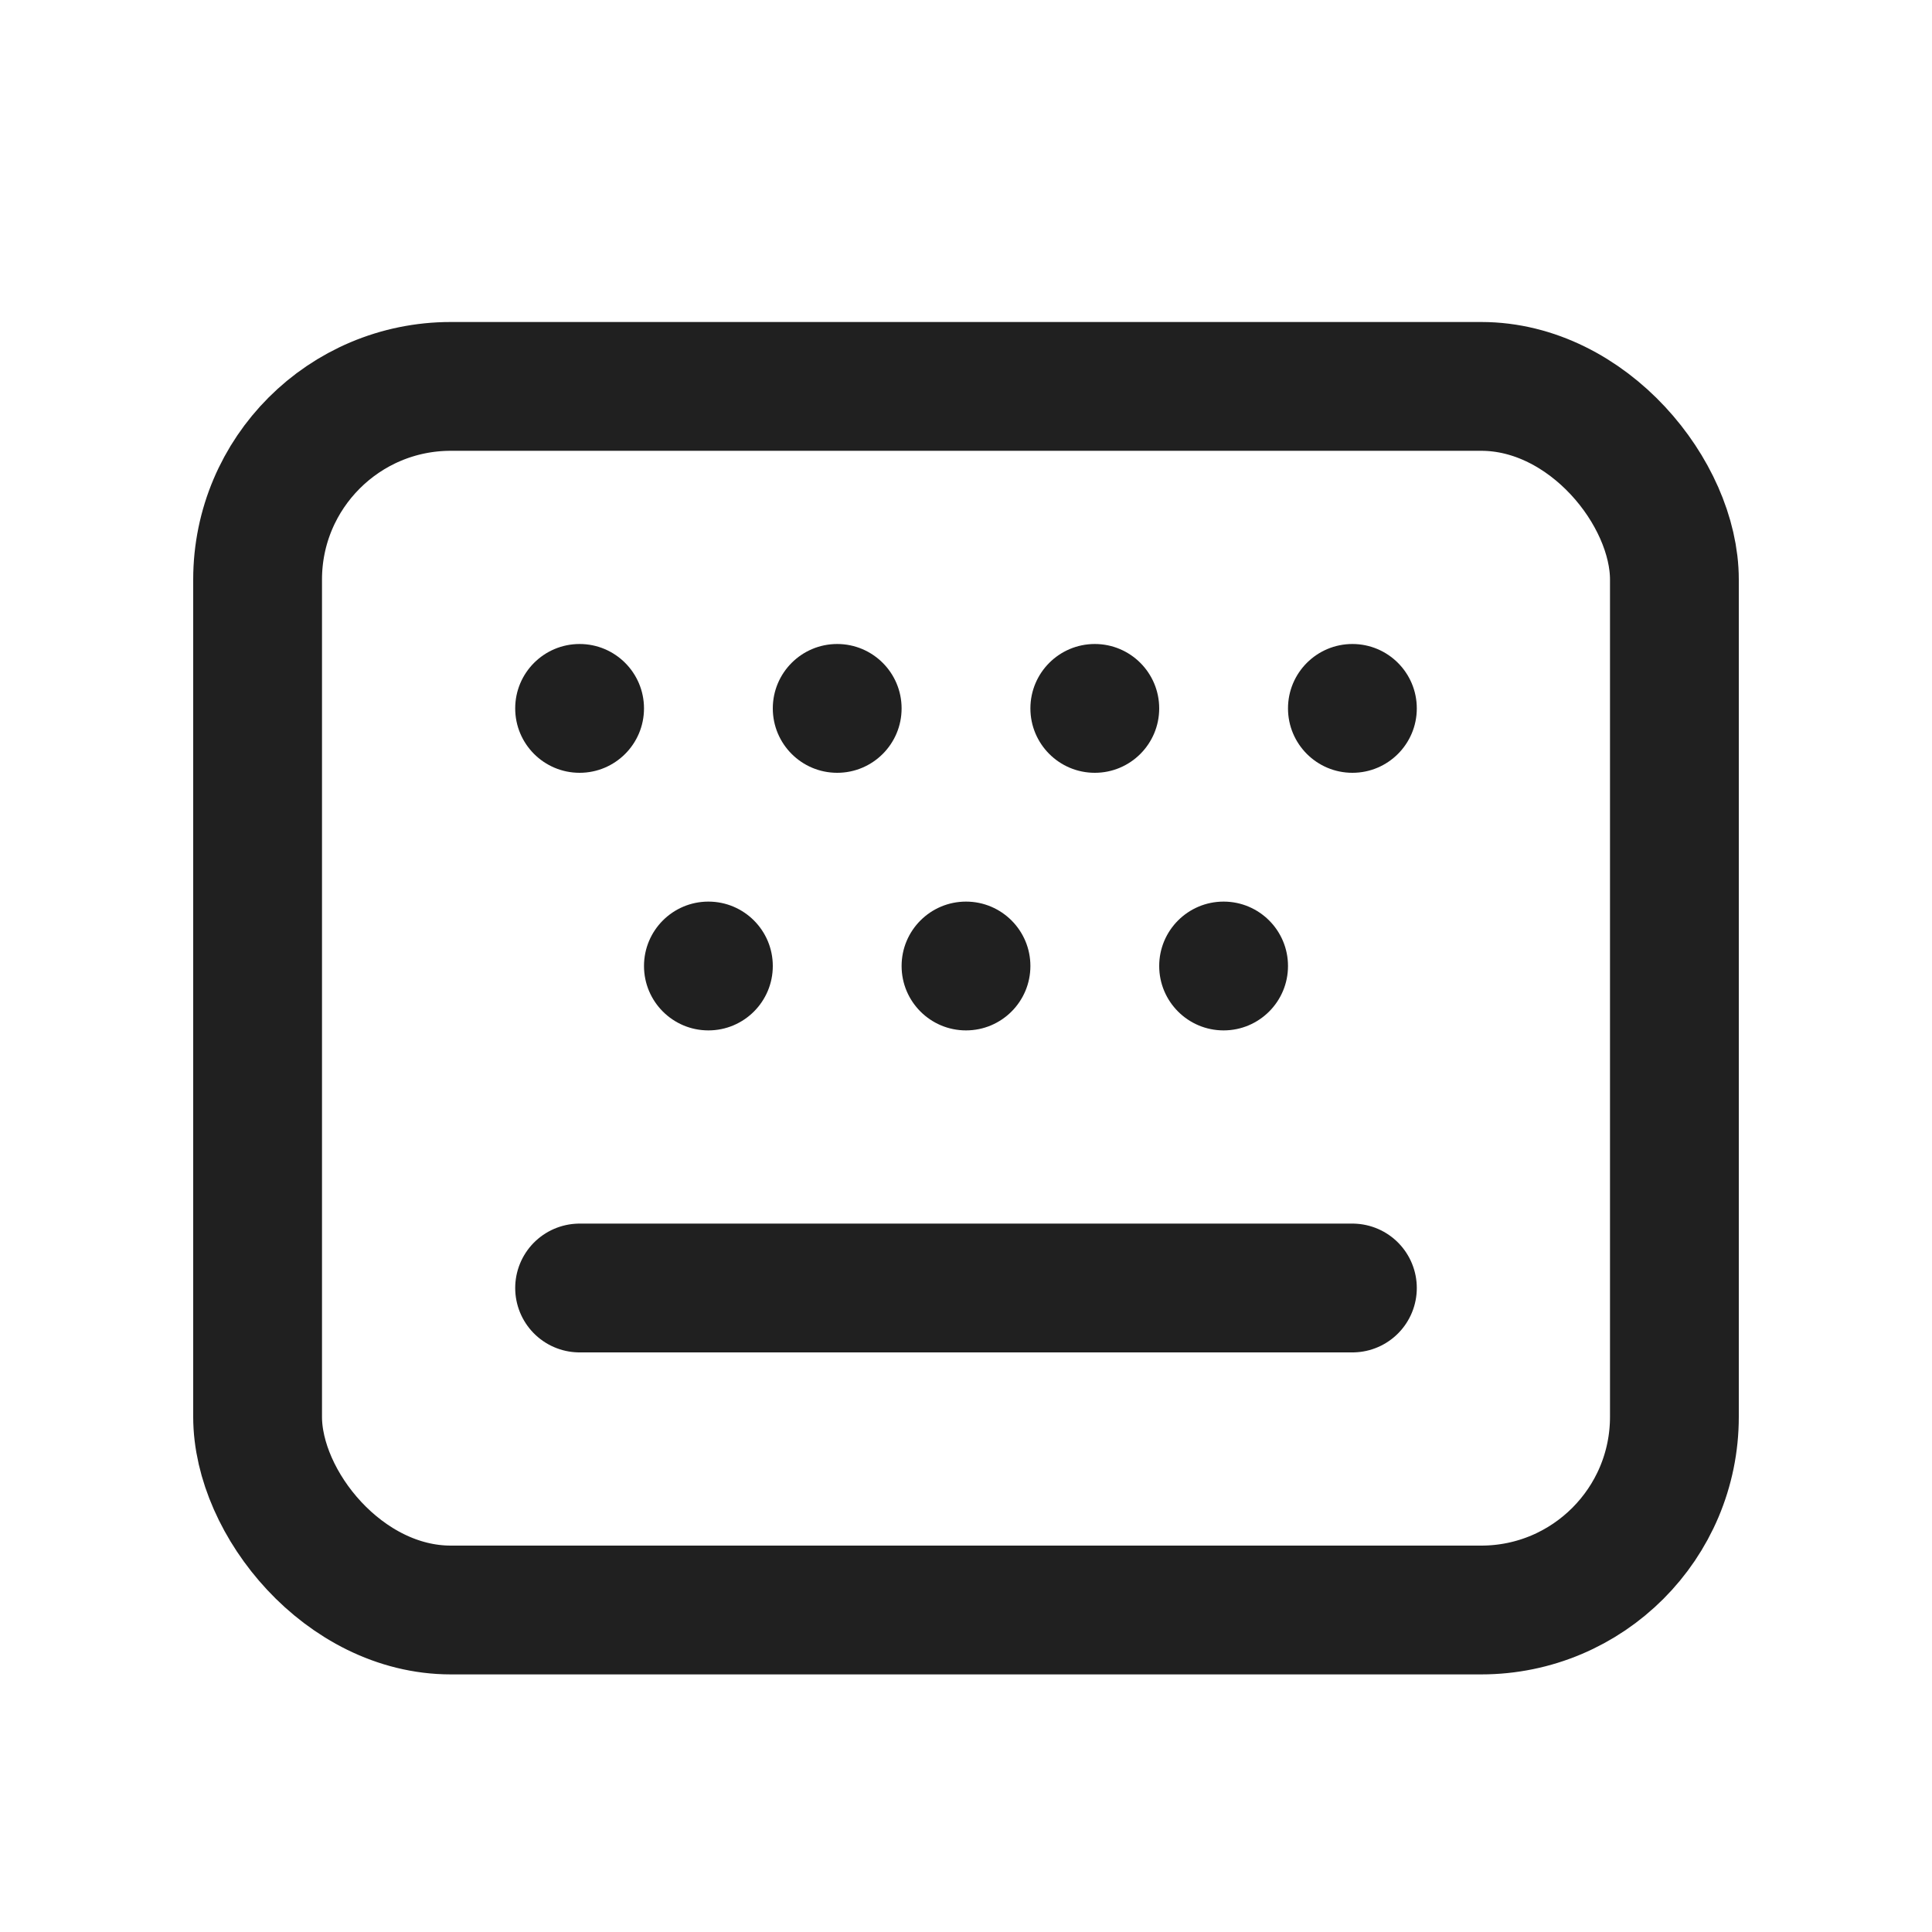 <svg width="30" height="30" viewBox="0 0 30 30" fill="none" xmlns="http://www.w3.org/2000/svg">
<path d="M9 20H21" stroke="#202020" stroke-width="2" stroke-linecap="round"/>
<rect x="4" y="6" width="22" height="19" rx="3" stroke="#202020" stroke-width="2" stroke-linecap="round"/>
<circle cx="9" cy="11" r="1" fill="#202020"/>
<circle cx="13" cy="11" r="1" fill="#202020"/>
<circle cx="17" cy="11" r="1" fill="#202020"/>
<circle cx="21" cy="11" r="1" fill="#202020"/>
<circle cx="11" cy="15" r="1" fill="#202020"/>
<circle cx="15" cy="15" r="1" fill="#202020"/>
<circle cx="19" cy="15" r="1" fill="#202020"/>
</svg>
